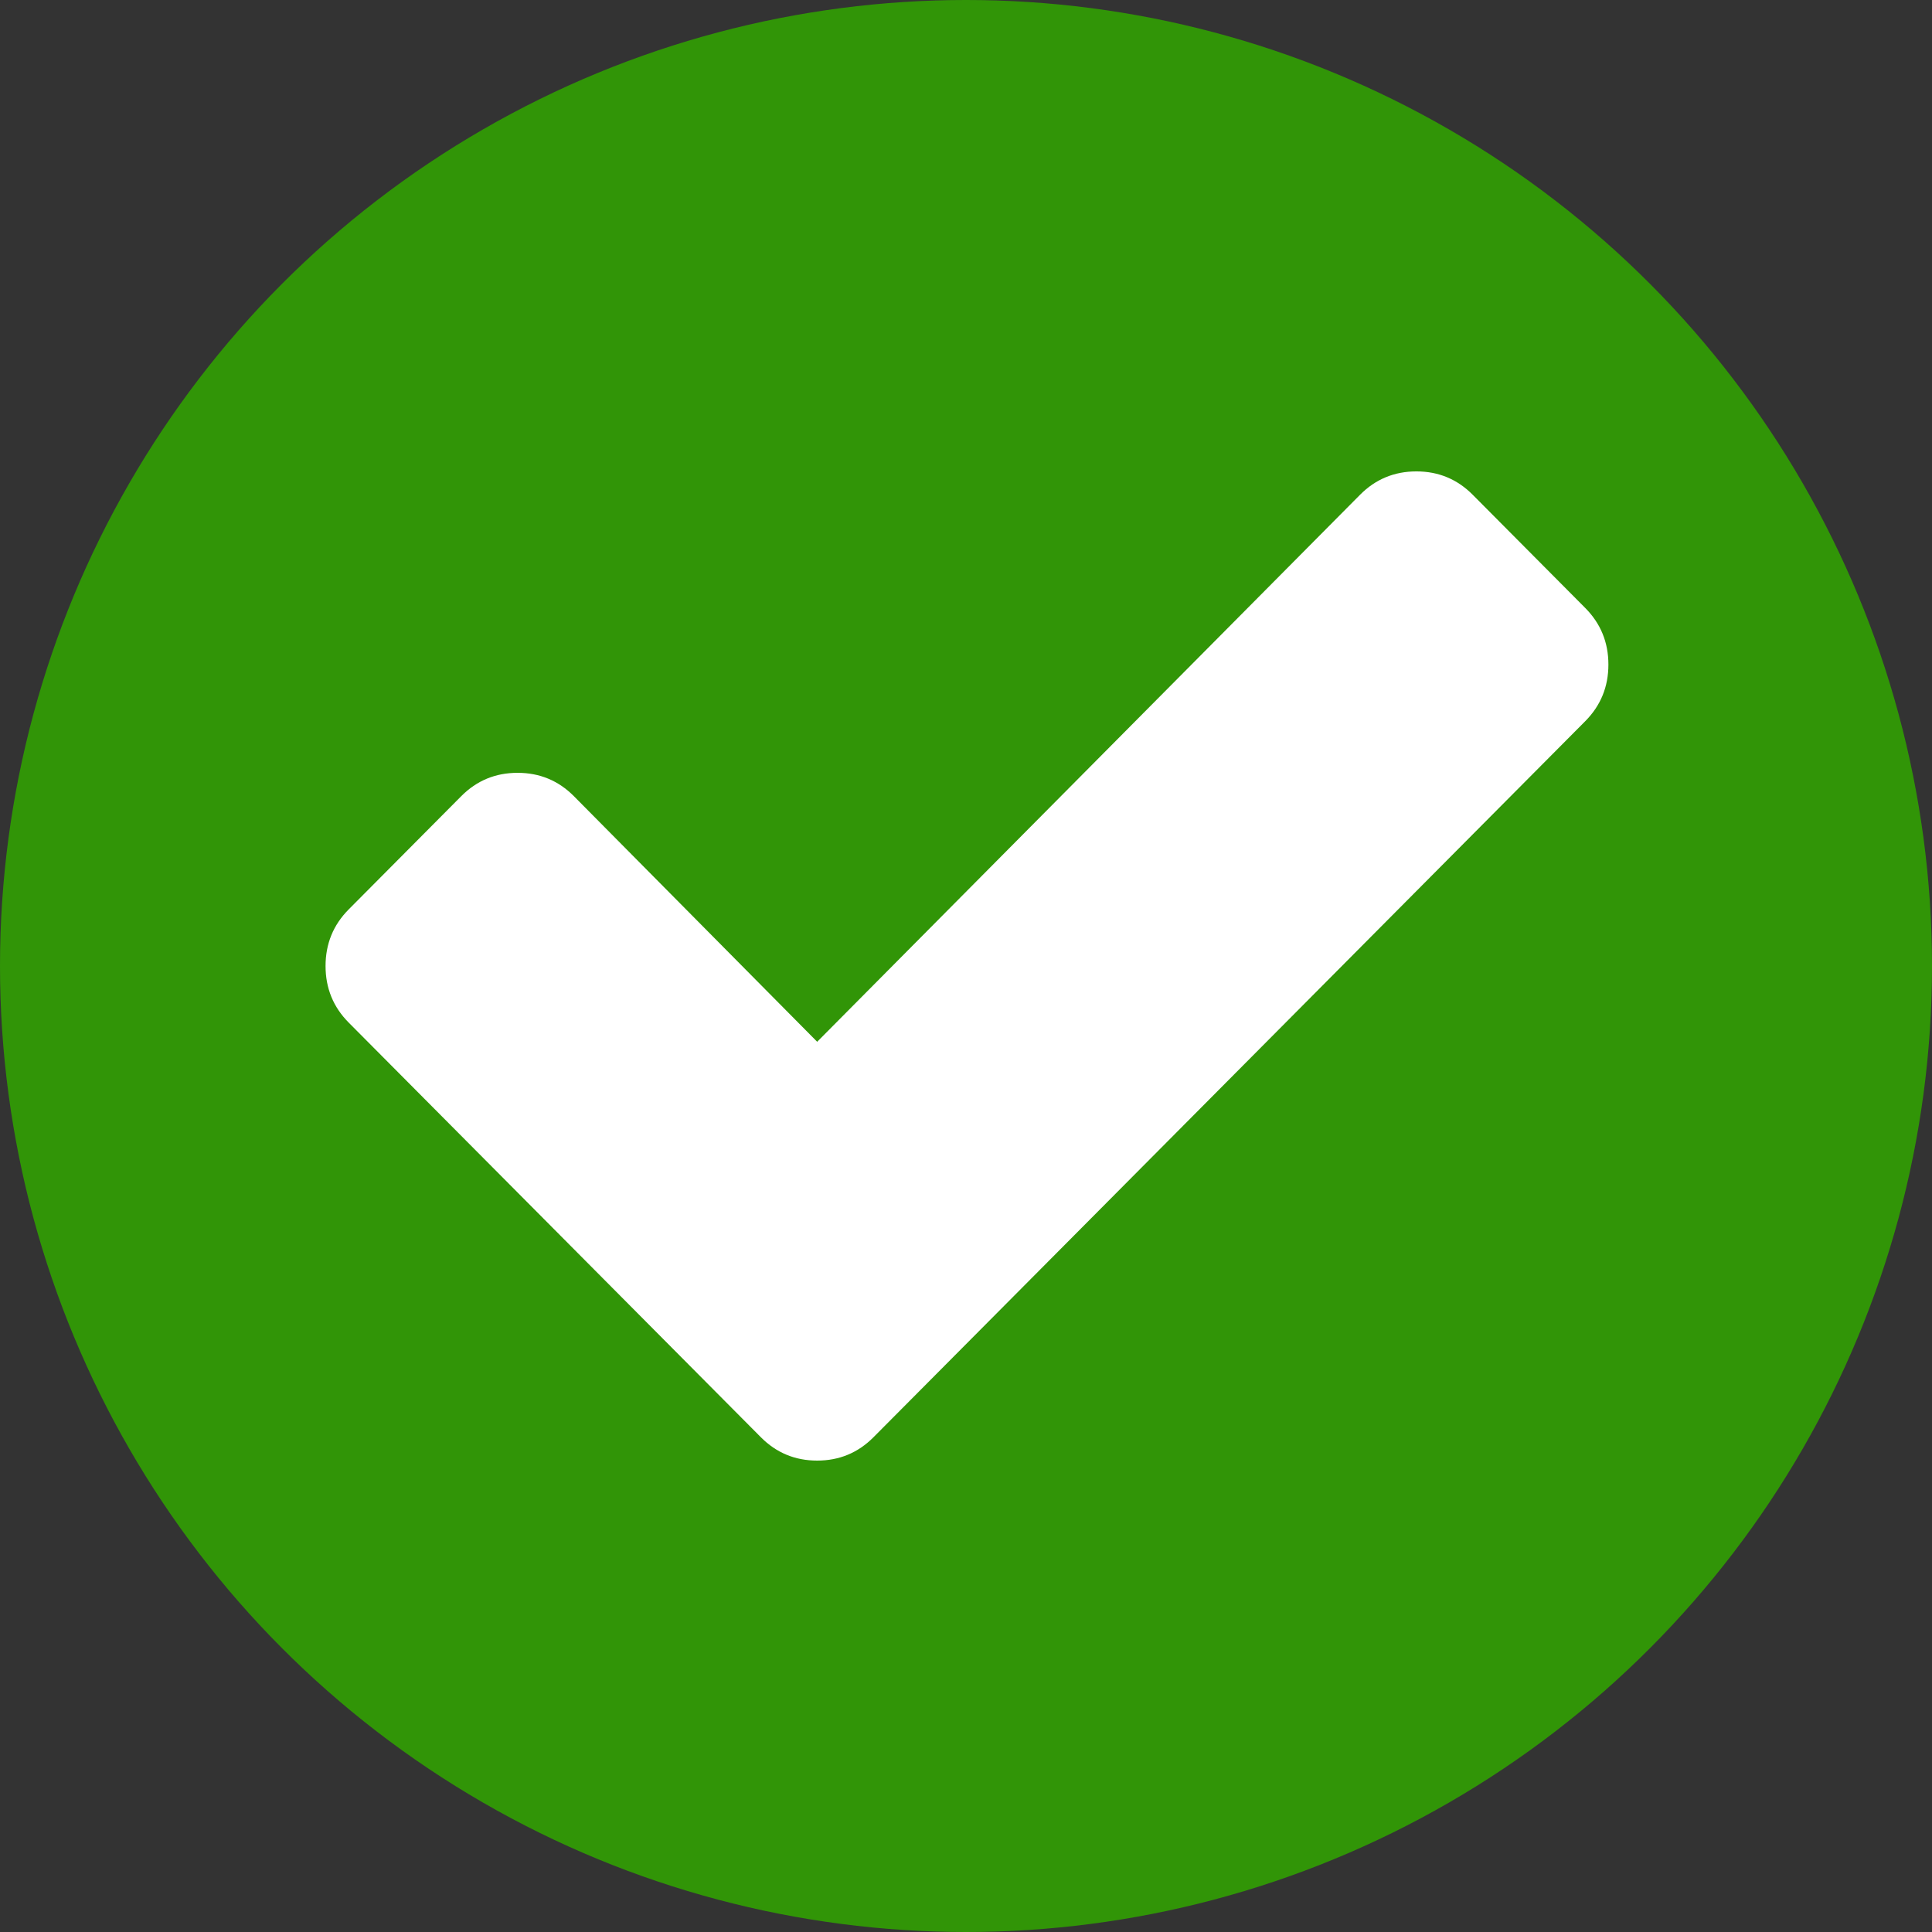 <?xml version="1.0" encoding="UTF-8"?>
<svg width="250px" height="250px" viewBox="0 0 250 250" version="1.1" xmlns="http://www.w3.org/2000/svg" xmlns:xlink="http://www.w3.org/1999/xlink">
    <rect x="0" y="0" width="250" height="250" fill="#333333" stroke="none"/>
    <title>right-icon-vector</title>
    <g id="Page-1" stroke="none" stroke-width="1" fill="none" fill-rule="evenodd">
        <g id="right-icon-vector">
            <circle id="Oval-Copy" fill="#319507" cx="125" cy="125" r="125"></circle>
            <path d="M205.128,78.669 L190.563,64.016 C188.565,62.005 186.136,60.999 183.281,60.999 C180.425,60.999 177.995,62.005 175.997,64.016 L105.742,134.805 L74.256,103.019 C72.256,101.008 69.828,100.003 66.973,100.003 C64.117,100.003 61.689,101.008 59.69,103.019 L45.125,117.672 C43.126,119.684 42.127,122.126 42.127,125 C42.127,127.873 43.126,130.316 45.125,132.327 L83.894,171.33 L98.46,185.983 C100.458,187.994 102.886,189 105.742,189 C108.597,189 111.025,187.993 113.024,185.983 L127.591,171.33 L205.128,93.323 C207.126,91.312 208.126,88.869 208.126,85.995 C208.128,83.123 207.126,80.68 205.128,78.669 L205.128,78.669 Z" id="Shape" fill="#FFFFFF"></path>
        </g>
    </g>
</svg>